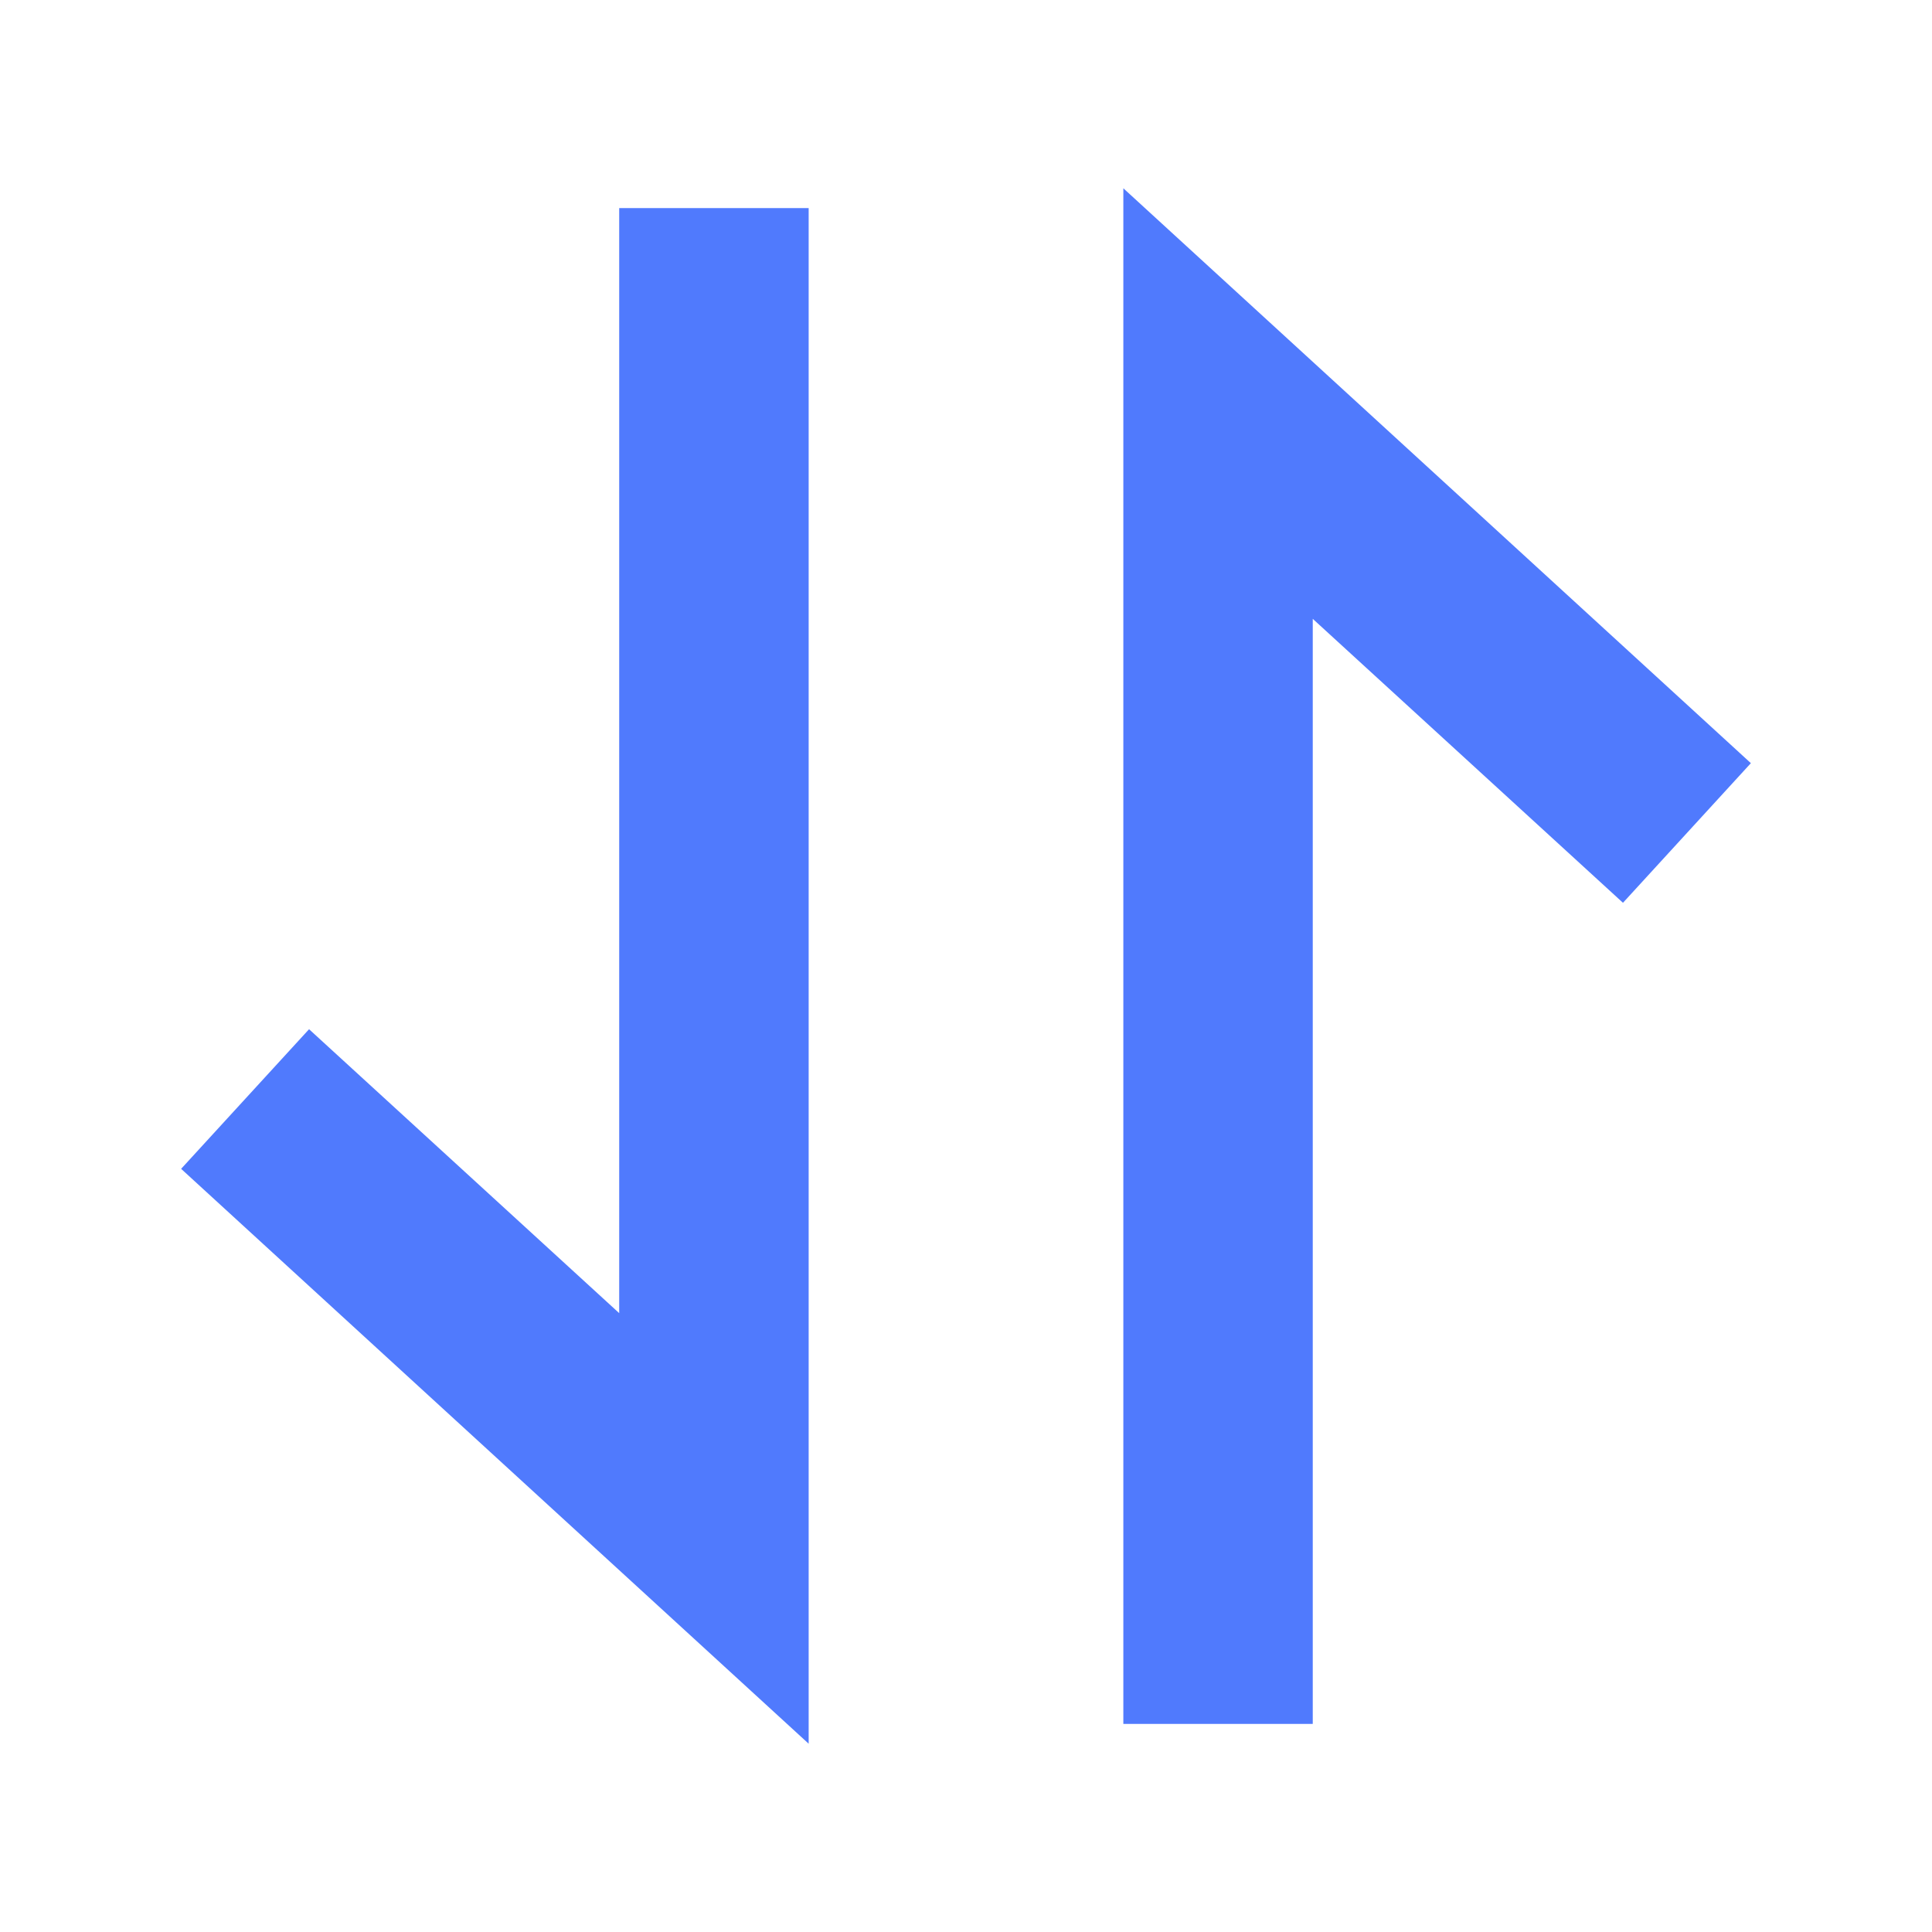 <?xml version="1.0" encoding="UTF-8"?>
<svg width="64px" height="64px" viewBox="0 0 64 64" version="1.1" xmlns="http://www.w3.org/2000/svg" xmlns:xlink="http://www.w3.org/1999/xlink">
    <title>排序</title>
    <g id="页面-1" stroke="none" stroke-width="1" fill="none" fill-rule="evenodd">
        <g id="PrevailCloud-Design-图标集" transform="translate(-664, -7071)" fill-rule="nonzero">
            <g id="排序" transform="translate(664, 7071)">
                <rect id="矩形" fill="#000000" opacity="0" x="0" y="0" width="64" height="64"></rect>
                <path d="M26.788,57.763 L6,38.719 L10.238,34.094 L20.512,43.5 L20.512,6.894 L26.788,6.894 L26.788,57.763 Z M43.487,57.106 L37.212,57.106 L37.212,6.237 L58,25.281 L53.763,29.906 L43.487,20.5 L43.487,57.106 Z" id="形状" fill="#507AFD"></path>
            </g>
        </g>
    </g>
</svg>